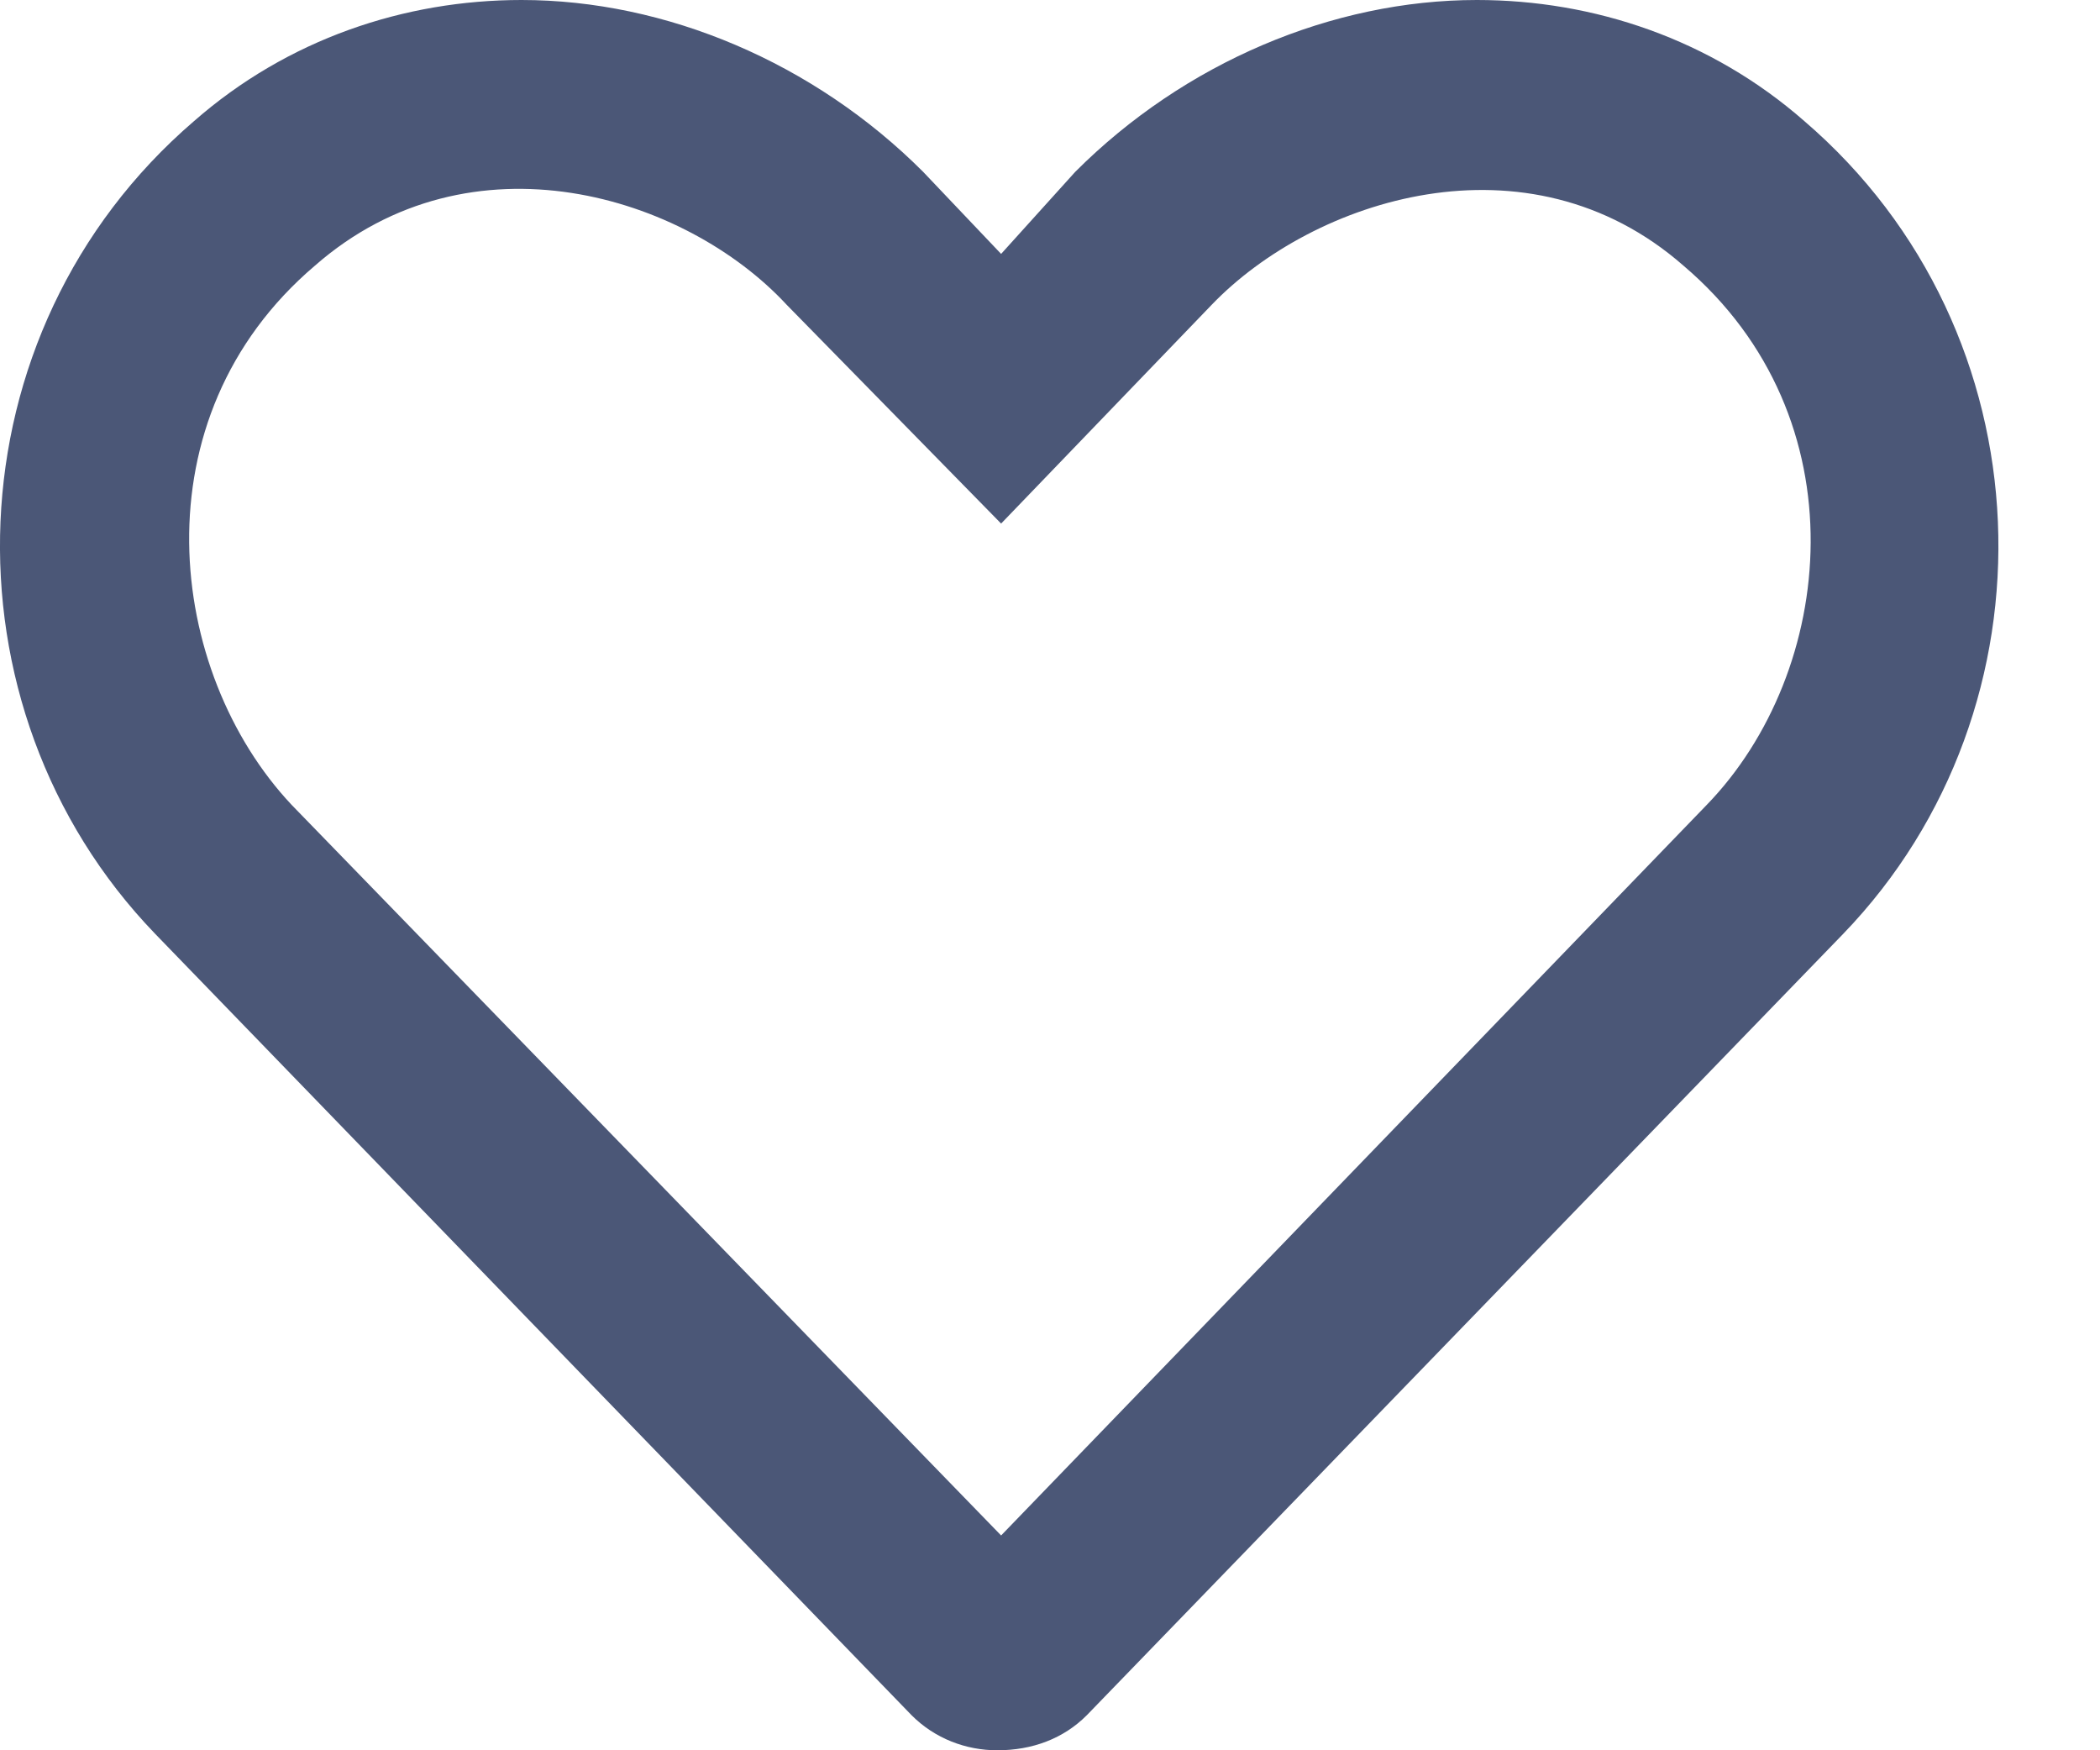 <svg width="18" height="15" viewBox="0 0 18 15" fill="none" xmlns="http://www.w3.org/2000/svg">
<path d="M15.466 1.038C14.664 0.335 13.661 0 12.659 0C11.422 0 10.152 0.536 9.216 1.473L8.581 2.176L7.913 1.473C6.977 0.536 5.707 0 4.47 0C3.468 0 2.465 0.335 1.663 1.038C-0.443 2.846 -0.543 6.06 1.329 8.002L7.813 14.699C8.013 14.9 8.28 15 8.548 15C8.849 15 9.116 14.9 9.316 14.699L15.8 8.002C17.672 6.06 17.572 2.846 15.466 1.038ZM14.63 6.897L8.581 13.159L2.499 6.897C1.429 5.759 1.162 3.583 2.699 2.277C4.036 1.105 5.874 1.674 6.743 2.612L8.581 4.487L10.386 2.612C11.255 1.708 13.093 1.105 14.43 2.277C15.967 3.583 15.733 5.759 14.63 6.897Z" fill="#4B5777"/>
</svg>
